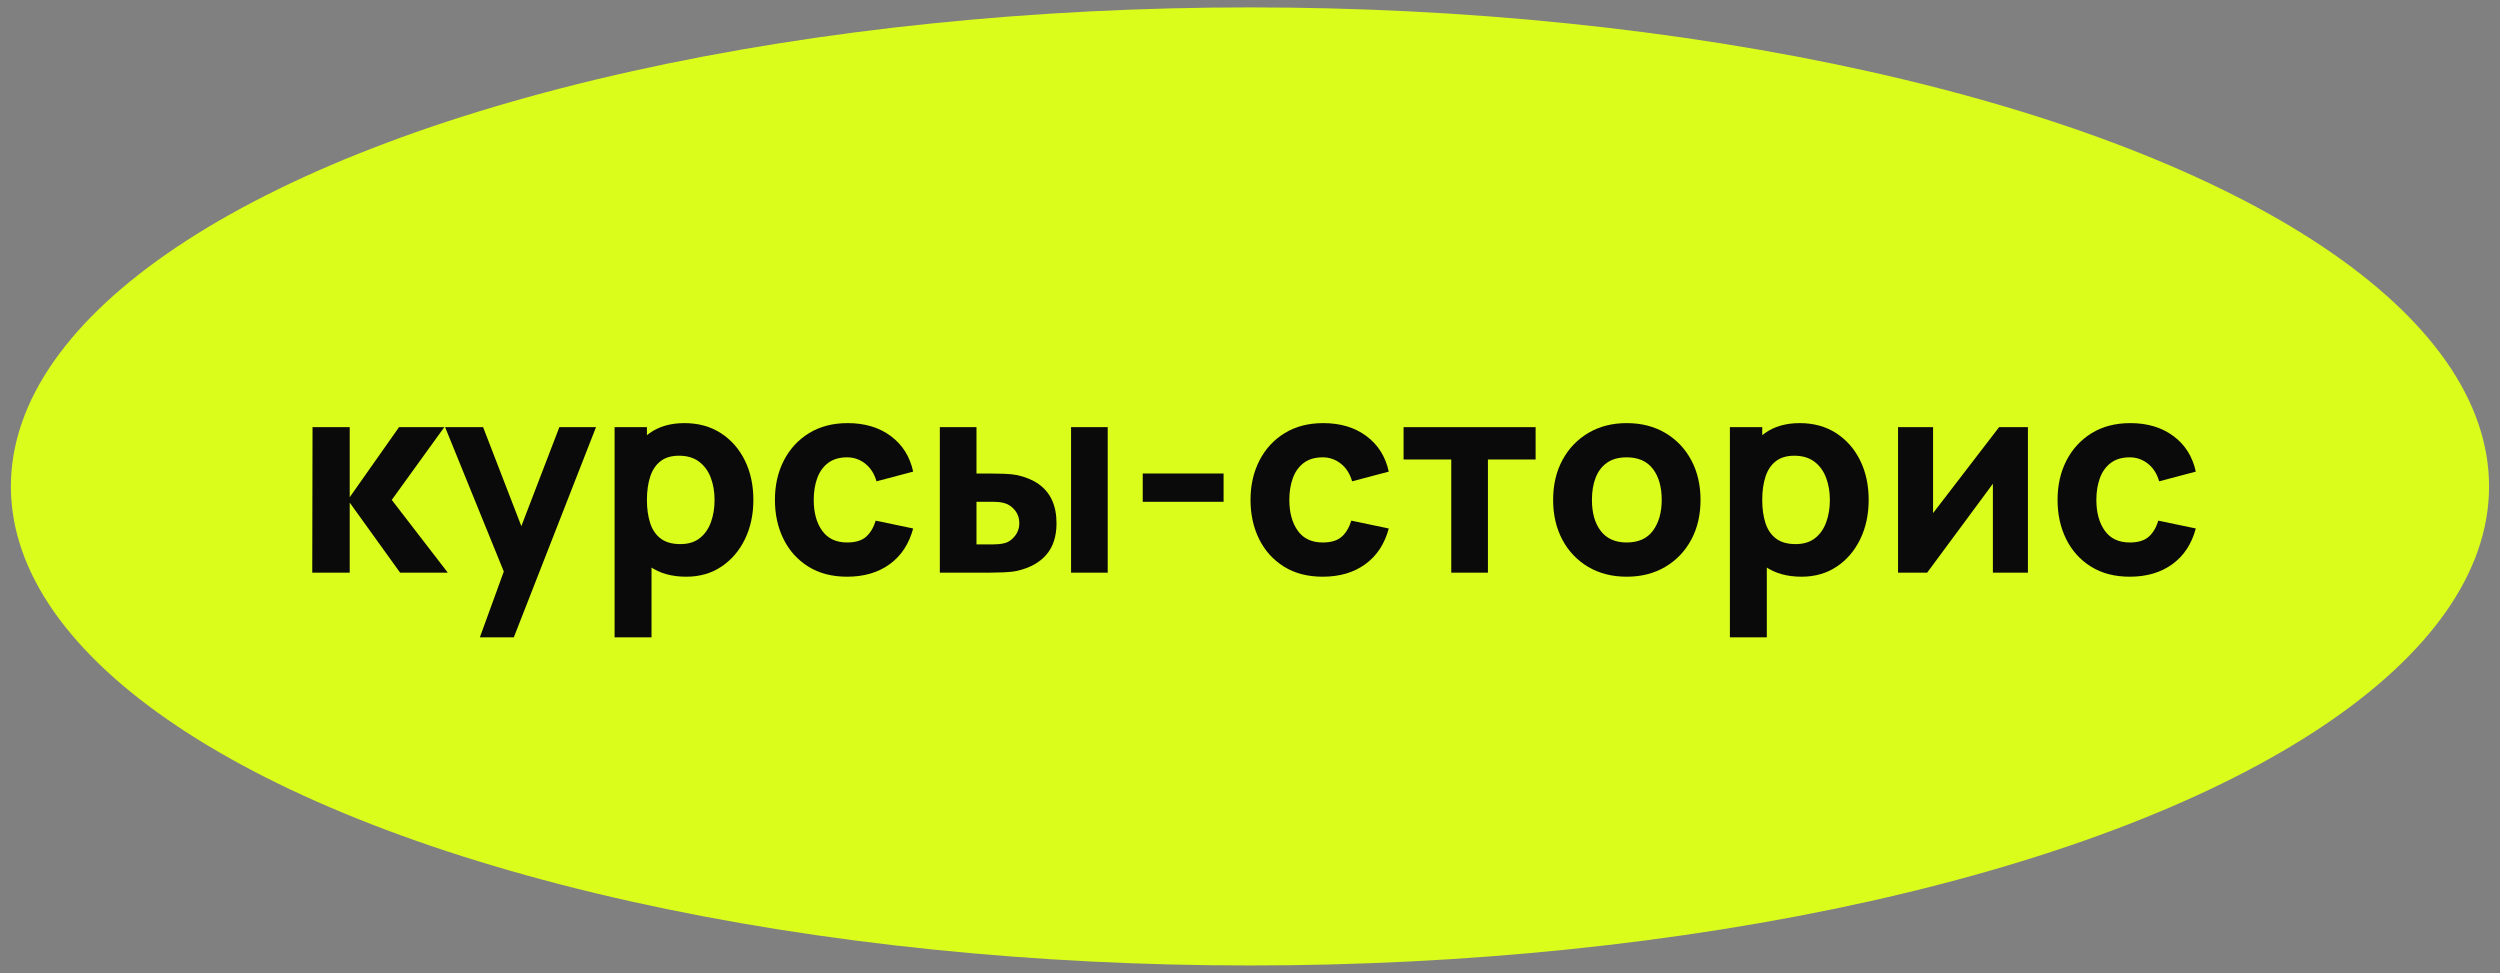 <?xml version="1.0" encoding="UTF-8"?> <svg xmlns="http://www.w3.org/2000/svg" xmlns:xlink="http://www.w3.org/1999/xlink" width="167px" height="65px" viewBox="0 0 167 65"><rect x="0" y="0" width="167" height="65" fill="#808080" stroke="none"/> <title>tag-01</title> <g id="Pages" stroke="none" stroke-width="1" fill="none" fill-rule="evenodd"> <g id="tag-01" transform="translate(0.727, 0.494)"> <ellipse id="Oval" fill="#DBFD1C" cx="82.771" cy="32" rx="82.771" ry="32"></ellipse> <g id="сюжетные-курсы" transform="translate(20.132, 27.77)" fill="#0A0A0A" fill-rule="nonzero"> <polygon id="Path" points="-4.40303134e-13 9.99 0.018 0.27 2.502 0.27 2.502 4.95 5.796 0.27 8.82 0.27 5.31 5.13 9.054 9.99 5.868 9.99 2.502 5.31 2.502 9.99"></polygon> <polygon id="Path" points="11.196 14.31 13.068 9.162 13.104 10.674 8.874 0.27 11.412 0.27 14.256 7.632 13.68 7.632 16.506 0.27 18.954 0.27 13.464 14.31"></polygon> <path d="M24.984,10.26 C24.018,10.26 23.211,10.035 22.563,9.585 C21.915,9.135 21.427,8.523 21.101,7.749 C20.773,6.975 20.61,6.102 20.61,5.13 C20.61,4.158 20.772,3.285 21.096,2.511 C21.42,1.737 21.897,1.125 22.527,0.675 C23.157,0.225 23.934,-1.14604649e-13 24.858,-1.14604649e-13 C25.788,-1.14604649e-13 26.598,0.222 27.288,0.666 C27.978,1.11 28.514,1.718 28.895,2.489 C29.276,3.26 29.466,4.14 29.466,5.13 C29.466,6.102 29.279,6.975 28.904,7.749 C28.529,8.523 28.005,9.135 27.333,9.585 C26.661,10.035 25.878,10.26 24.984,10.26 Z M20.196,14.31 L20.196,0.27 L22.356,0.27 L22.356,6.93 L22.662,6.93 L22.662,14.31 L20.196,14.31 Z M24.588,8.082 C25.116,8.082 25.548,7.95 25.884,7.686 C26.22,7.422 26.469,7.066 26.631,6.62 C26.793,6.173 26.874,5.676 26.874,5.13 C26.874,4.59 26.79,4.096 26.622,3.65 C26.454,3.203 26.195,2.845 25.843,2.579 C25.492,2.312 25.044,2.178 24.498,2.178 C23.988,2.178 23.576,2.301 23.261,2.547 C22.945,2.793 22.716,3.138 22.572,3.582 C22.428,4.026 22.356,4.542 22.356,5.13 C22.356,5.718 22.428,6.234 22.572,6.678 C22.716,7.122 22.951,7.467 23.279,7.713 C23.605,7.959 24.042,8.082 24.588,8.082 Z" id="Shape"></path> <path d="M35.73,10.26 C34.722,10.26 33.858,10.035 33.138,9.585 C32.418,9.135 31.866,8.523 31.482,7.749 C31.098,6.975 30.906,6.102 30.906,5.13 C30.906,4.146 31.105,3.267 31.505,2.493 C31.904,1.719 32.466,1.11 33.192,0.666 C33.918,0.222 34.776,-4.88199535e-14 35.766,-4.88199535e-14 C36.912,-4.88199535e-14 37.873,0.289 38.651,0.869 C39.428,1.448 39.924,2.238 40.14,3.24 L37.692,3.888 C37.548,3.384 37.297,2.991 36.941,2.709 C36.584,2.427 36.18,2.286 35.73,2.286 C35.214,2.286 34.791,2.41 34.461,2.659 C34.131,2.909 33.888,3.248 33.732,3.676 C33.576,4.106 33.498,4.59 33.498,5.13 C33.498,5.976 33.685,6.662 34.06,7.186 C34.435,7.712 34.992,7.974 35.73,7.974 C36.282,7.974 36.702,7.848 36.99,7.596 C37.278,7.344 37.494,6.984 37.638,6.516 L40.14,7.038 C39.864,8.07 39.342,8.865 38.574,9.423 C37.806,9.981 36.858,10.26 35.73,10.26 Z" id="Path"></path> <path d="M41.922,9.99 L41.922,0.27 L44.37,0.27 L44.37,3.366 L45.252,3.366 C45.522,3.366 45.837,3.372 46.197,3.384 C46.557,3.396 46.854,3.426 47.088,3.474 C47.658,3.6 48.138,3.801 48.528,4.077 C48.918,4.353 49.214,4.708 49.414,5.144 C49.615,5.579 49.716,6.096 49.716,6.696 C49.716,7.56 49.492,8.255 49.045,8.78 C48.599,9.305 47.952,9.666 47.106,9.864 C46.872,9.918 46.572,9.953 46.206,9.967 C45.84,9.982 45.522,9.99 45.252,9.99 L41.922,9.99 Z M44.37,8.1 L45.522,8.1 C45.63,8.1 45.75,8.094 45.882,8.082 C46.014,8.07 46.146,8.046 46.278,8.01 C46.53,7.938 46.752,7.779 46.944,7.533 C47.136,7.287 47.232,7.008 47.232,6.696 C47.232,6.354 47.133,6.061 46.935,5.819 C46.737,5.575 46.506,5.418 46.242,5.346 C46.116,5.31 45.99,5.286 45.864,5.274 C45.738,5.262 45.624,5.256 45.522,5.256 L44.37,5.256 L44.37,8.1 Z M50.688,9.99 L50.688,0.27 L53.136,0.27 L53.136,9.99 L50.688,9.99 Z" id="Shape"></path> <polygon id="Path" points="55.476 5.256 55.476 3.366 60.876 3.366 60.876 5.256"></polygon> <path d="M67.5,10.26 C66.492,10.26 65.628,10.035 64.908,9.585 C64.188,9.135 63.636,8.523 63.252,7.749 C62.868,6.975 62.676,6.102 62.676,5.13 C62.676,4.146 62.876,3.267 63.275,2.493 C63.673,1.719 64.236,1.11 64.962,0.666 C65.688,0.222 66.546,-1.96813572e-13 67.536,-1.96813572e-13 C68.682,-1.96813572e-13 69.644,0.289 70.421,0.869 C71.198,1.448 71.694,2.238 71.91,3.24 L69.462,3.888 C69.318,3.384 69.067,2.991 68.71,2.709 C68.353,2.427 67.95,2.286 67.5,2.286 C66.984,2.286 66.561,2.41 66.231,2.659 C65.901,2.909 65.658,3.248 65.502,3.676 C65.346,4.106 65.268,4.59 65.268,5.13 C65.268,5.976 65.456,6.662 65.831,7.186 C66.206,7.712 66.762,7.974 67.5,7.974 C68.052,7.974 68.472,7.848 68.76,7.596 C69.048,7.344 69.264,6.984 69.408,6.516 L71.91,7.038 C71.634,8.07 71.112,8.865 70.344,9.423 C69.576,9.981 68.628,10.26 67.5,10.26 Z" id="Path"></path> <polygon id="Path" points="76.086 9.99 76.086 2.43 72.9 2.43 72.9 0.27 81.72 0.27 81.72 2.43 78.534 2.43 78.534 9.99"></polygon> <path d="M87.804,10.26 C86.826,10.26 85.968,10.041 85.23,9.603 C84.492,9.165 83.918,8.56 83.507,7.79 C83.096,7.019 82.89,6.132 82.89,5.13 C82.89,4.116 83.1,3.224 83.52,2.453 C83.94,1.681 84.519,1.08 85.257,0.648 C85.995,0.216 86.844,-3.48678372e-13 87.804,-3.48678372e-13 C88.782,-3.48678372e-13 89.641,0.219 90.382,0.657 C91.124,1.095 91.701,1.7 92.115,2.47 C92.529,3.241 92.736,4.128 92.736,5.13 C92.736,6.138 92.528,7.027 92.111,7.798 C91.694,8.569 91.115,9.172 90.374,9.607 C89.632,10.043 88.776,10.26 87.804,10.26 Z M87.804,7.974 C88.59,7.974 89.177,7.708 89.564,7.178 C89.951,6.646 90.144,5.964 90.144,5.13 C90.144,4.266 89.948,3.576 89.555,3.06 C89.162,2.544 88.578,2.286 87.804,2.286 C87.27,2.286 86.832,2.406 86.49,2.646 C86.148,2.886 85.894,3.219 85.73,3.645 C85.564,4.071 85.482,4.566 85.482,5.13 C85.482,6 85.678,6.691 86.072,7.205 C86.465,7.718 87.042,7.974 87.804,7.974 Z" id="Shape"></path> <path d="M99.486,10.26 C98.52,10.26 97.713,10.035 97.065,9.585 C96.417,9.135 95.93,8.523 95.603,7.749 C95.275,6.975 95.112,6.102 95.112,5.13 C95.112,4.158 95.274,3.285 95.598,2.511 C95.922,1.737 96.399,1.125 97.029,0.675 C97.659,0.225 98.436,-2.82749952e-13 99.36,-2.82749952e-13 C100.29,-2.82749952e-13 101.1,0.222 101.79,0.666 C102.48,1.11 103.016,1.718 103.397,2.489 C103.778,3.26 103.968,4.14 103.968,5.13 C103.968,6.102 103.781,6.975 103.406,7.749 C103.031,8.523 102.507,9.135 101.835,9.585 C101.163,10.035 100.38,10.26 99.486,10.26 Z M94.698,14.31 L94.698,0.27 L96.858,0.27 L96.858,6.93 L97.164,6.93 L97.164,14.31 L94.698,14.31 Z M99.09,8.082 C99.618,8.082 100.05,7.95 100.386,7.686 C100.722,7.422 100.971,7.066 101.133,6.62 C101.295,6.173 101.376,5.676 101.376,5.13 C101.376,4.59 101.292,4.096 101.124,3.65 C100.956,3.203 100.697,2.845 100.346,2.579 C99.995,2.312 99.546,2.178 99,2.178 C98.49,2.178 98.078,2.301 97.763,2.547 C97.448,2.793 97.218,3.138 97.074,3.582 C96.93,4.026 96.858,4.542 96.858,5.13 C96.858,5.718 96.93,6.234 97.074,6.678 C97.218,7.122 97.454,7.467 97.781,7.713 C98.108,7.959 98.544,8.082 99.09,8.082 Z" id="Shape"></path> <polygon id="Path" points="114.606 0.27 114.606 9.99 112.266 9.99 112.266 4.05 107.874 9.99 105.93 9.99 105.93 0.27 108.27 0.27 108.27 6.012 112.68 0.27"></polygon> <path d="M121.41,10.26 C120.402,10.26 119.538,10.035 118.818,9.585 C118.098,9.135 117.546,8.523 117.162,7.749 C116.778,6.975 116.586,6.102 116.586,5.13 C116.586,4.146 116.785,3.267 117.184,2.493 C117.584,1.719 118.146,1.11 118.872,0.666 C119.598,0.222 120.456,-1.95812273e-13 121.446,-1.95812273e-13 C122.592,-1.95812273e-13 123.553,0.289 124.331,0.869 C125.108,1.448 125.604,2.238 125.82,3.24 L123.372,3.888 C123.228,3.384 122.978,2.991 122.621,2.709 C122.263,2.427 121.86,2.286 121.41,2.286 C120.894,2.286 120.471,2.41 120.141,2.659 C119.811,2.909 119.568,3.248 119.412,3.676 C119.256,4.106 119.178,4.59 119.178,5.13 C119.178,5.976 119.365,6.662 119.74,7.186 C120.115,7.712 120.672,7.974 121.41,7.974 C121.962,7.974 122.382,7.848 122.67,7.596 C122.958,7.344 123.174,6.984 123.318,6.516 L125.82,7.038 C125.544,8.07 125.022,8.865 124.254,9.423 C123.486,9.981 122.538,10.26 121.41,10.26 Z" id="Path"></path> </g> </g> </g> </svg> 